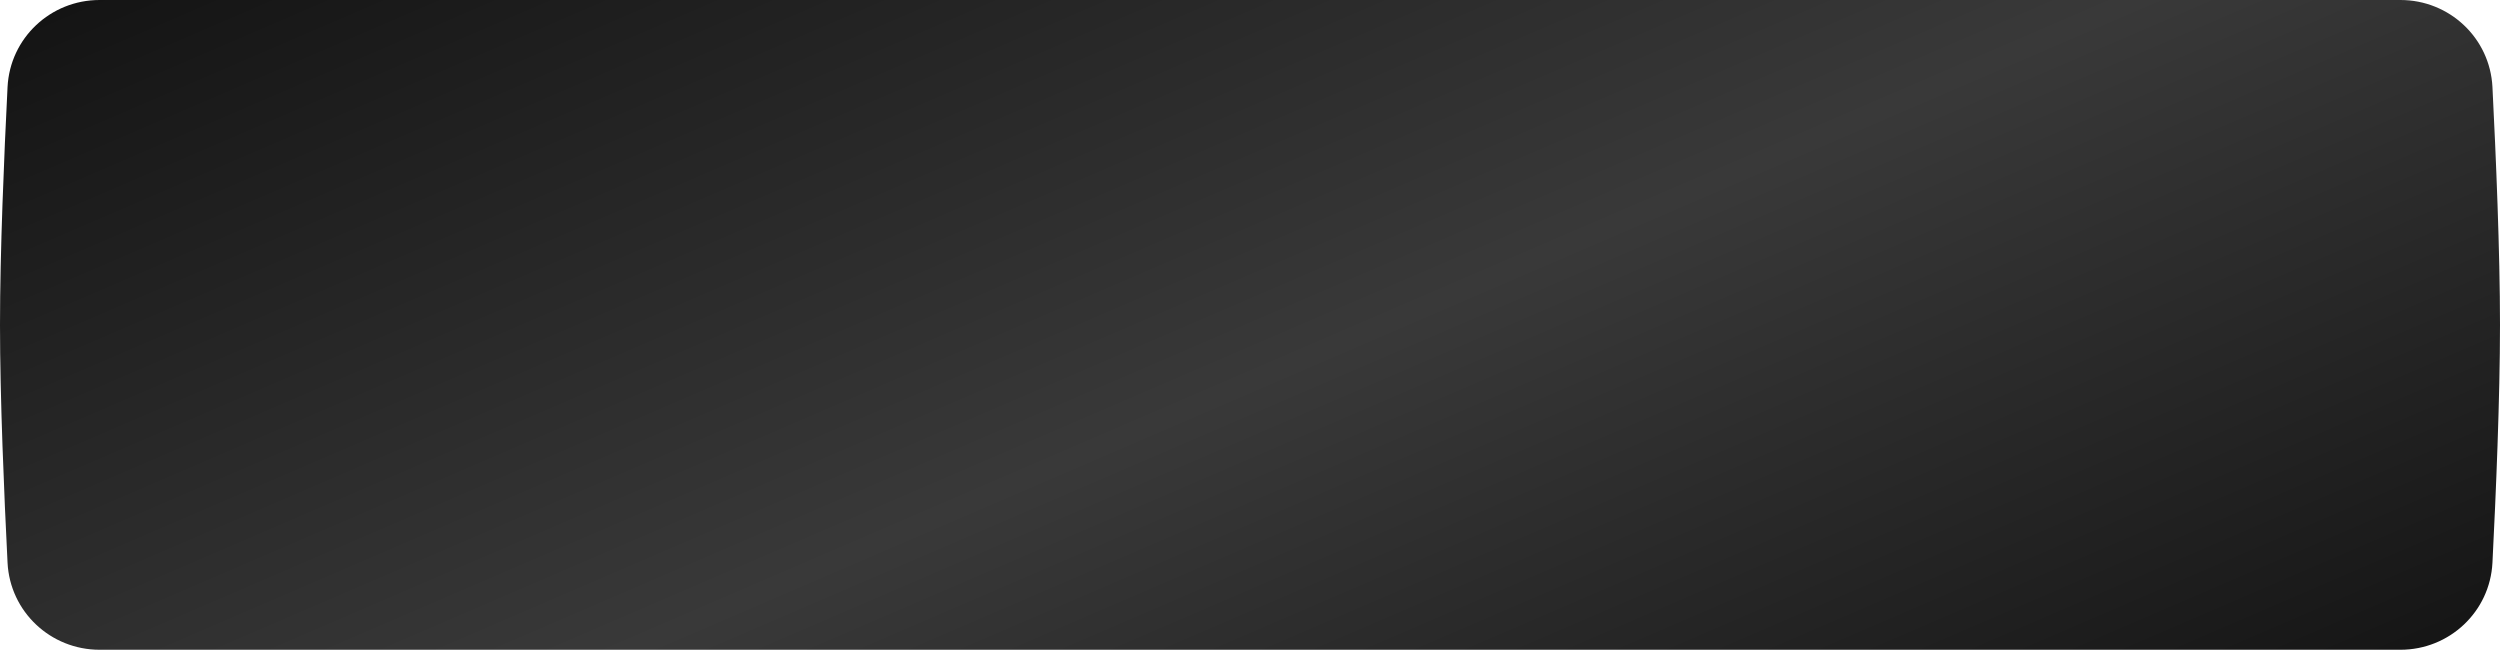 <?xml version="1.0" encoding="UTF-8"?> <svg xmlns="http://www.w3.org/2000/svg" width="1616" height="420" viewBox="0 0 1616 420" fill="none"> <path d="M4.88 56.242C6.478 24.599 32.682 0 64.365 0H1551.63C1583.32 0 1609.52 24.599 1611.12 56.242C1613.37 100.702 1616 162.906 1616 210C1616 257.094 1613.37 319.298 1611.12 363.758C1609.52 395.401 1583.32 420 1551.63 420H64.365C32.682 420 6.478 395.401 4.88 363.758C2.635 319.298 0 257.094 0 210C0 162.906 2.635 100.702 4.88 56.242Z" fill="url(#paint0_linear_275_35)"></path> <defs> <linearGradient id="paint0_linear_275_35" x1="1616" y1="420" x2="1217.79" y2="-503.389" gradientUnits="userSpaceOnUse"> <stop stop-color="#141414"></stop> <stop offset="0.476" stop-color="#393939"></stop> <stop offset="1" stop-color="#141414"></stop> </linearGradient> </defs> </svg> 